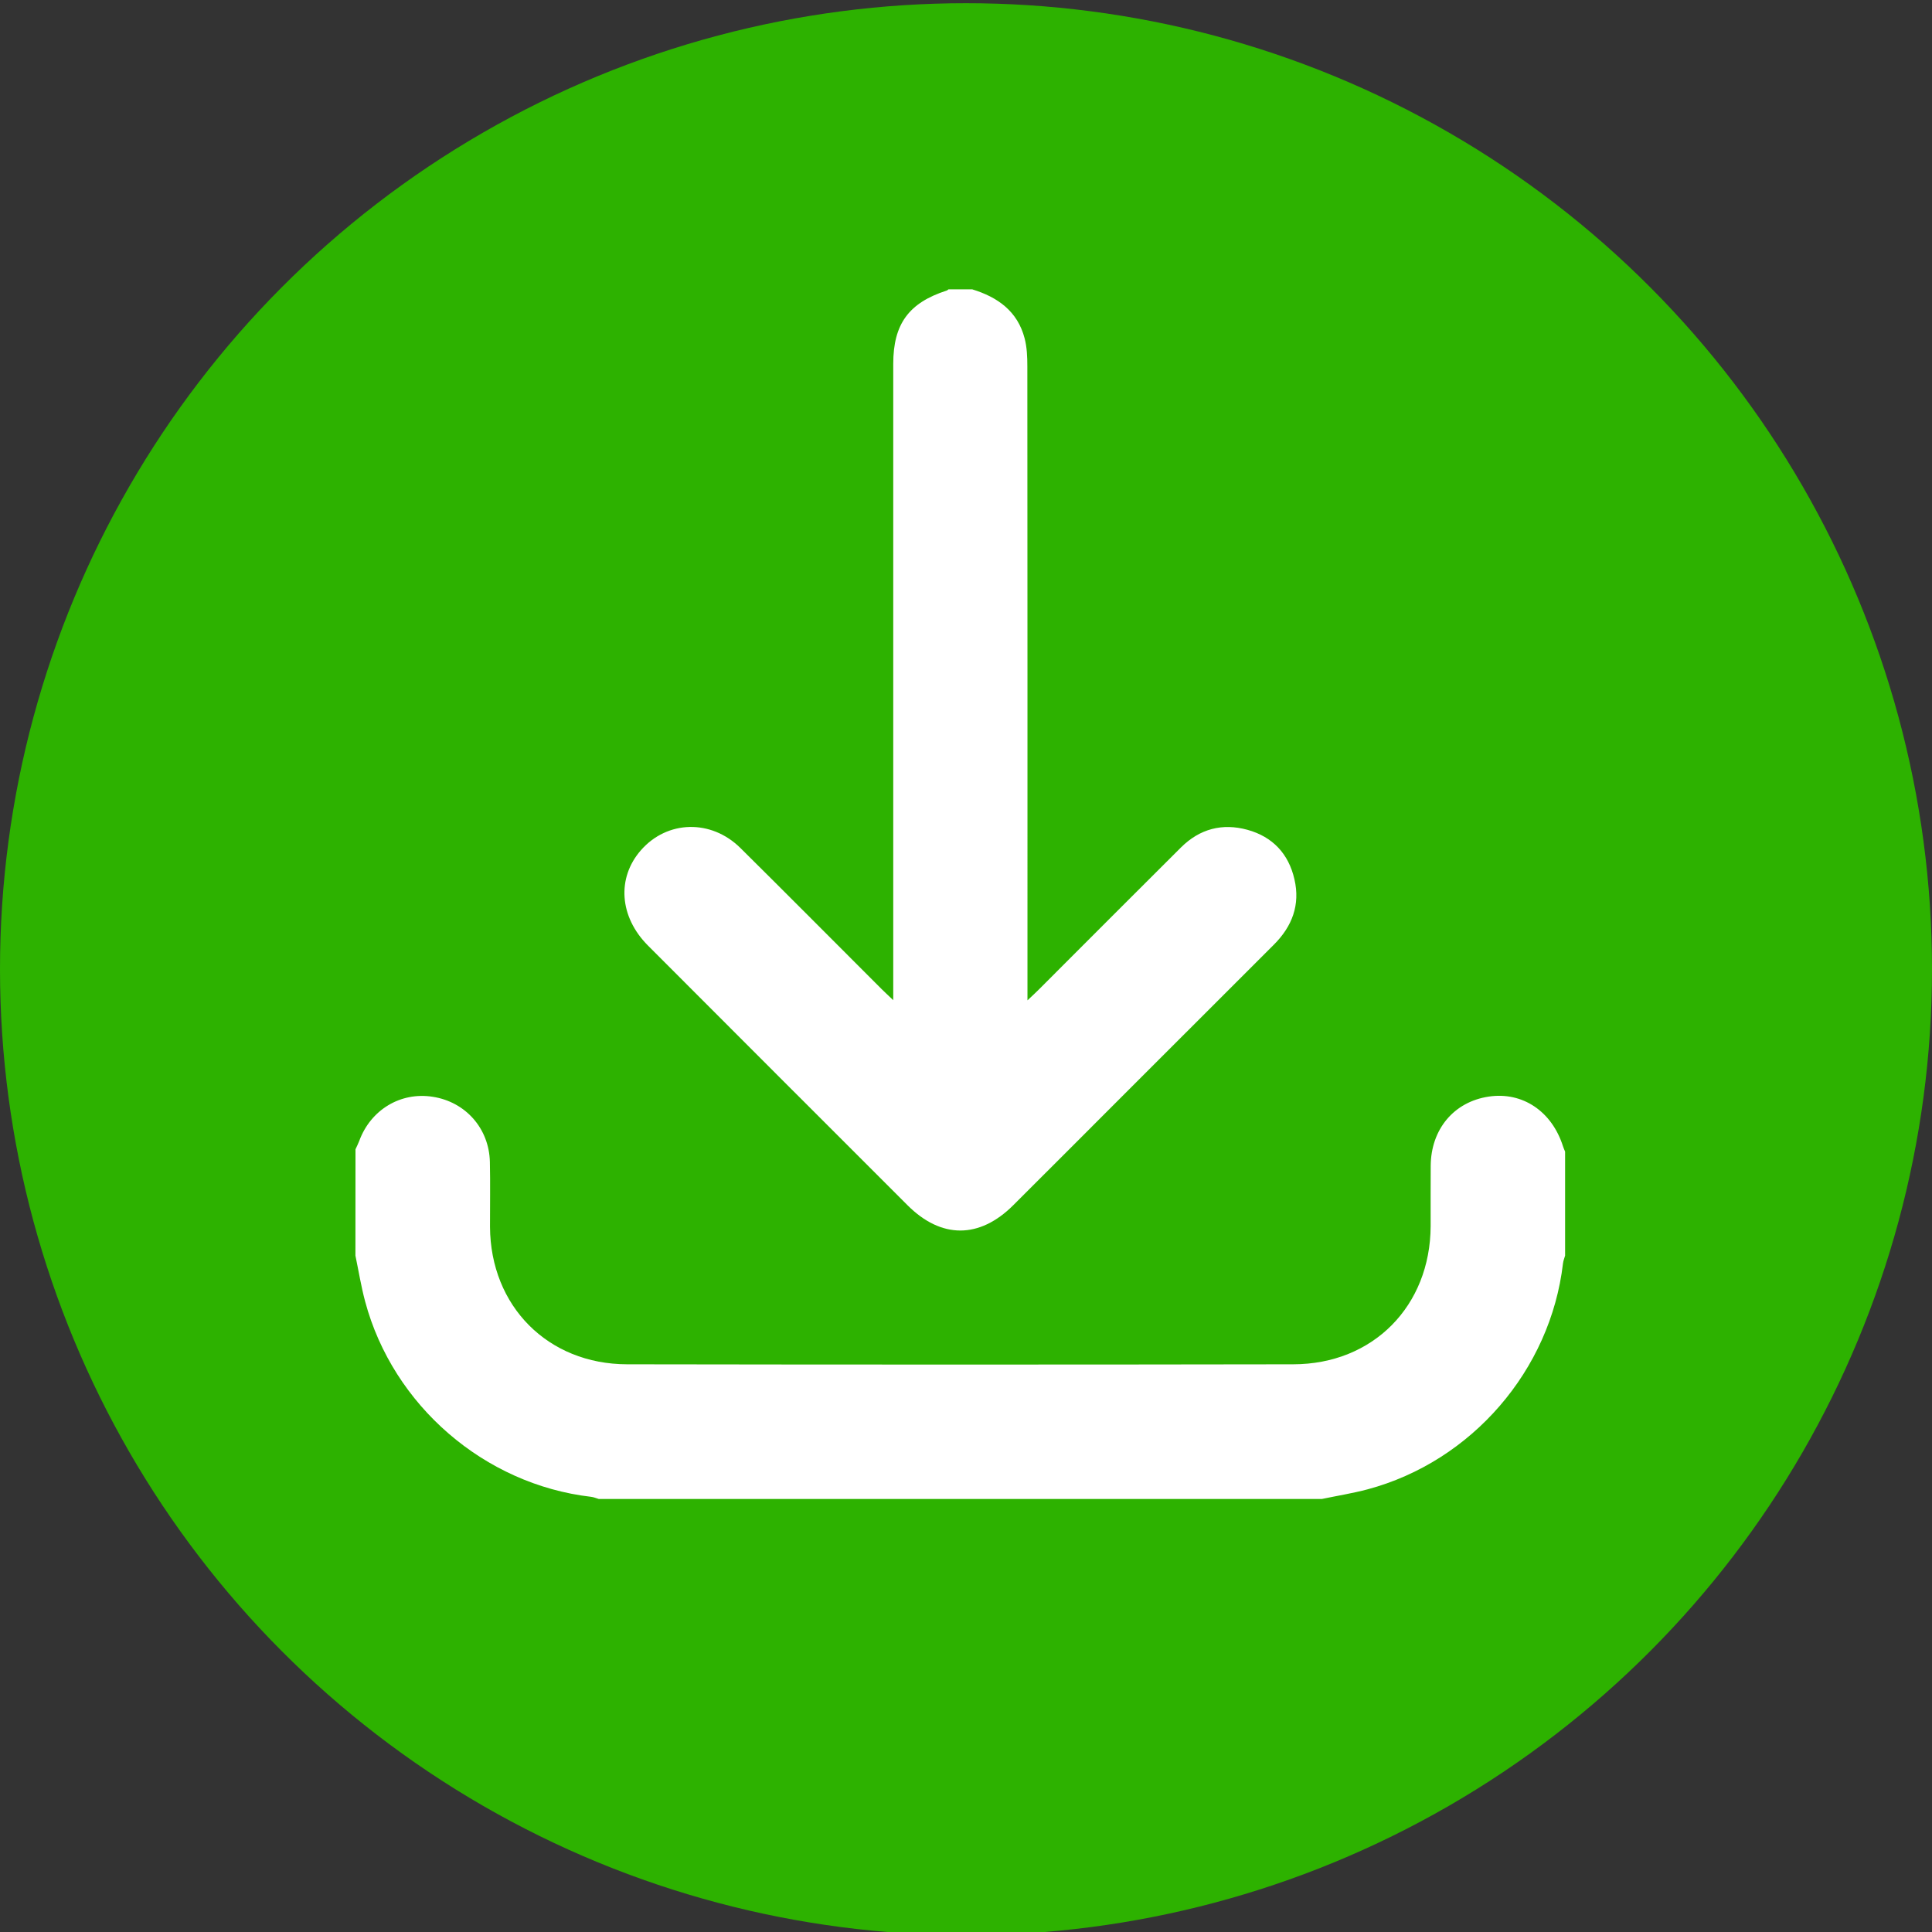 <?xml version="1.0" encoding="utf-8"?>
<!-- Generator: Adobe Illustrator 16.0.0, SVG Export Plug-In . SVG Version: 6.00 Build 0)  -->
<!DOCTYPE svg PUBLIC "-//W3C//DTD SVG 1.1//EN" "http://www.w3.org/Graphics/SVG/1.1/DTD/svg11.dtd">
<svg version="1.1" id="Слой_1" xmlns="http://www.w3.org/2000/svg" xmlns:xlink="http://www.w3.org/1999/xlink" x="0px" y="0px"
	 width="32px" height="32px" viewBox="0 0 32 32" enable-background="new 0 0 32 32" xml:space="preserve">
<rect x="0" y="0" width="32" height="32" fill="#333333" stroke="none"/>
<circle fill-rule="evenodd" clip-rule="evenodd" fill="#2DB200" cx="16" cy="16.053" r="16"/>
<path fill-rule="evenodd" clip-rule="evenodd" fill="#FFFFFF" d="M16.102,4.792c0.422,0.129,0.752,0.362,0.869,0.812
	c0.039,0.149,0.045,0.309,0.045,0.464c0.003,3.404,0.002,6.807,0.002,10.21c0,0.082,0,0.163,0,0.291
	c0.092-0.087,0.144-0.134,0.193-0.184c0.783-0.784,1.566-1.568,2.352-2.351c0.309-0.306,0.682-0.404,1.098-0.29
	c0.418,0.115,0.683,0.398,0.779,0.82c0.098,0.422-0.037,0.78-0.342,1.084c-0.826,0.824-1.65,1.649-2.477,2.476
	c-0.613,0.613-1.225,1.227-1.839,1.839c-0.56,0.558-1.192,0.557-1.749,0.001c-1.434-1.434-2.869-2.867-4.301-4.303
	c-0.474-0.475-0.519-1.12-0.116-1.579c0.435-0.497,1.162-0.517,1.648-0.036c0.783,0.775,1.559,1.558,2.338,2.336
	c0.05,0.05,0.102,0.097,0.193,0.184c0-0.127,0-0.208,0-0.289c0-3.417,0-6.833,0-10.25c0-0.661,0.258-1.012,0.884-1.214
	C15.69,4.81,15.7,4.799,15.711,4.792C15.841,4.792,15.972,4.792,16.102,4.792z"/>
<path fill-rule="evenodd" clip-rule="evenodd" fill="#FFFFFF" d="M5.888,19.036c0.021-0.046,0.044-0.091,0.062-0.138
	c0.189-0.517,0.686-0.816,1.217-0.732c0.543,0.084,0.934,0.523,0.947,1.079c0.008,0.358,0.001,0.718,0.002,1.075
	c0.007,1.313,0.958,2.275,2.271,2.277c3.677,0.006,7.355,0.006,11.033,0c1.322-0.001,2.271-0.965,2.276-2.29
	c0.001-0.333-0.002-0.665,0.001-0.997c0.004-0.607,0.385-1.061,0.961-1.147c0.558-0.084,1.046,0.243,1.23,0.823
	c0.01,0.03,0.023,0.06,0.035,0.089c0,0.573,0,1.147,0,1.722c-0.012,0.043-0.03,0.085-0.035,0.129
	c-0.206,1.768-1.51,3.279-3.236,3.742c-0.249,0.066-0.506,0.107-0.759,0.16c-3.991,0-7.983,0-11.975,0
	c-0.042-0.013-0.085-0.031-0.128-0.036c-1.765-0.205-3.28-1.511-3.742-3.235c-0.067-0.25-0.108-0.506-0.161-0.76
	C5.888,20.21,5.888,19.623,5.888,19.036z"/>
</svg>
